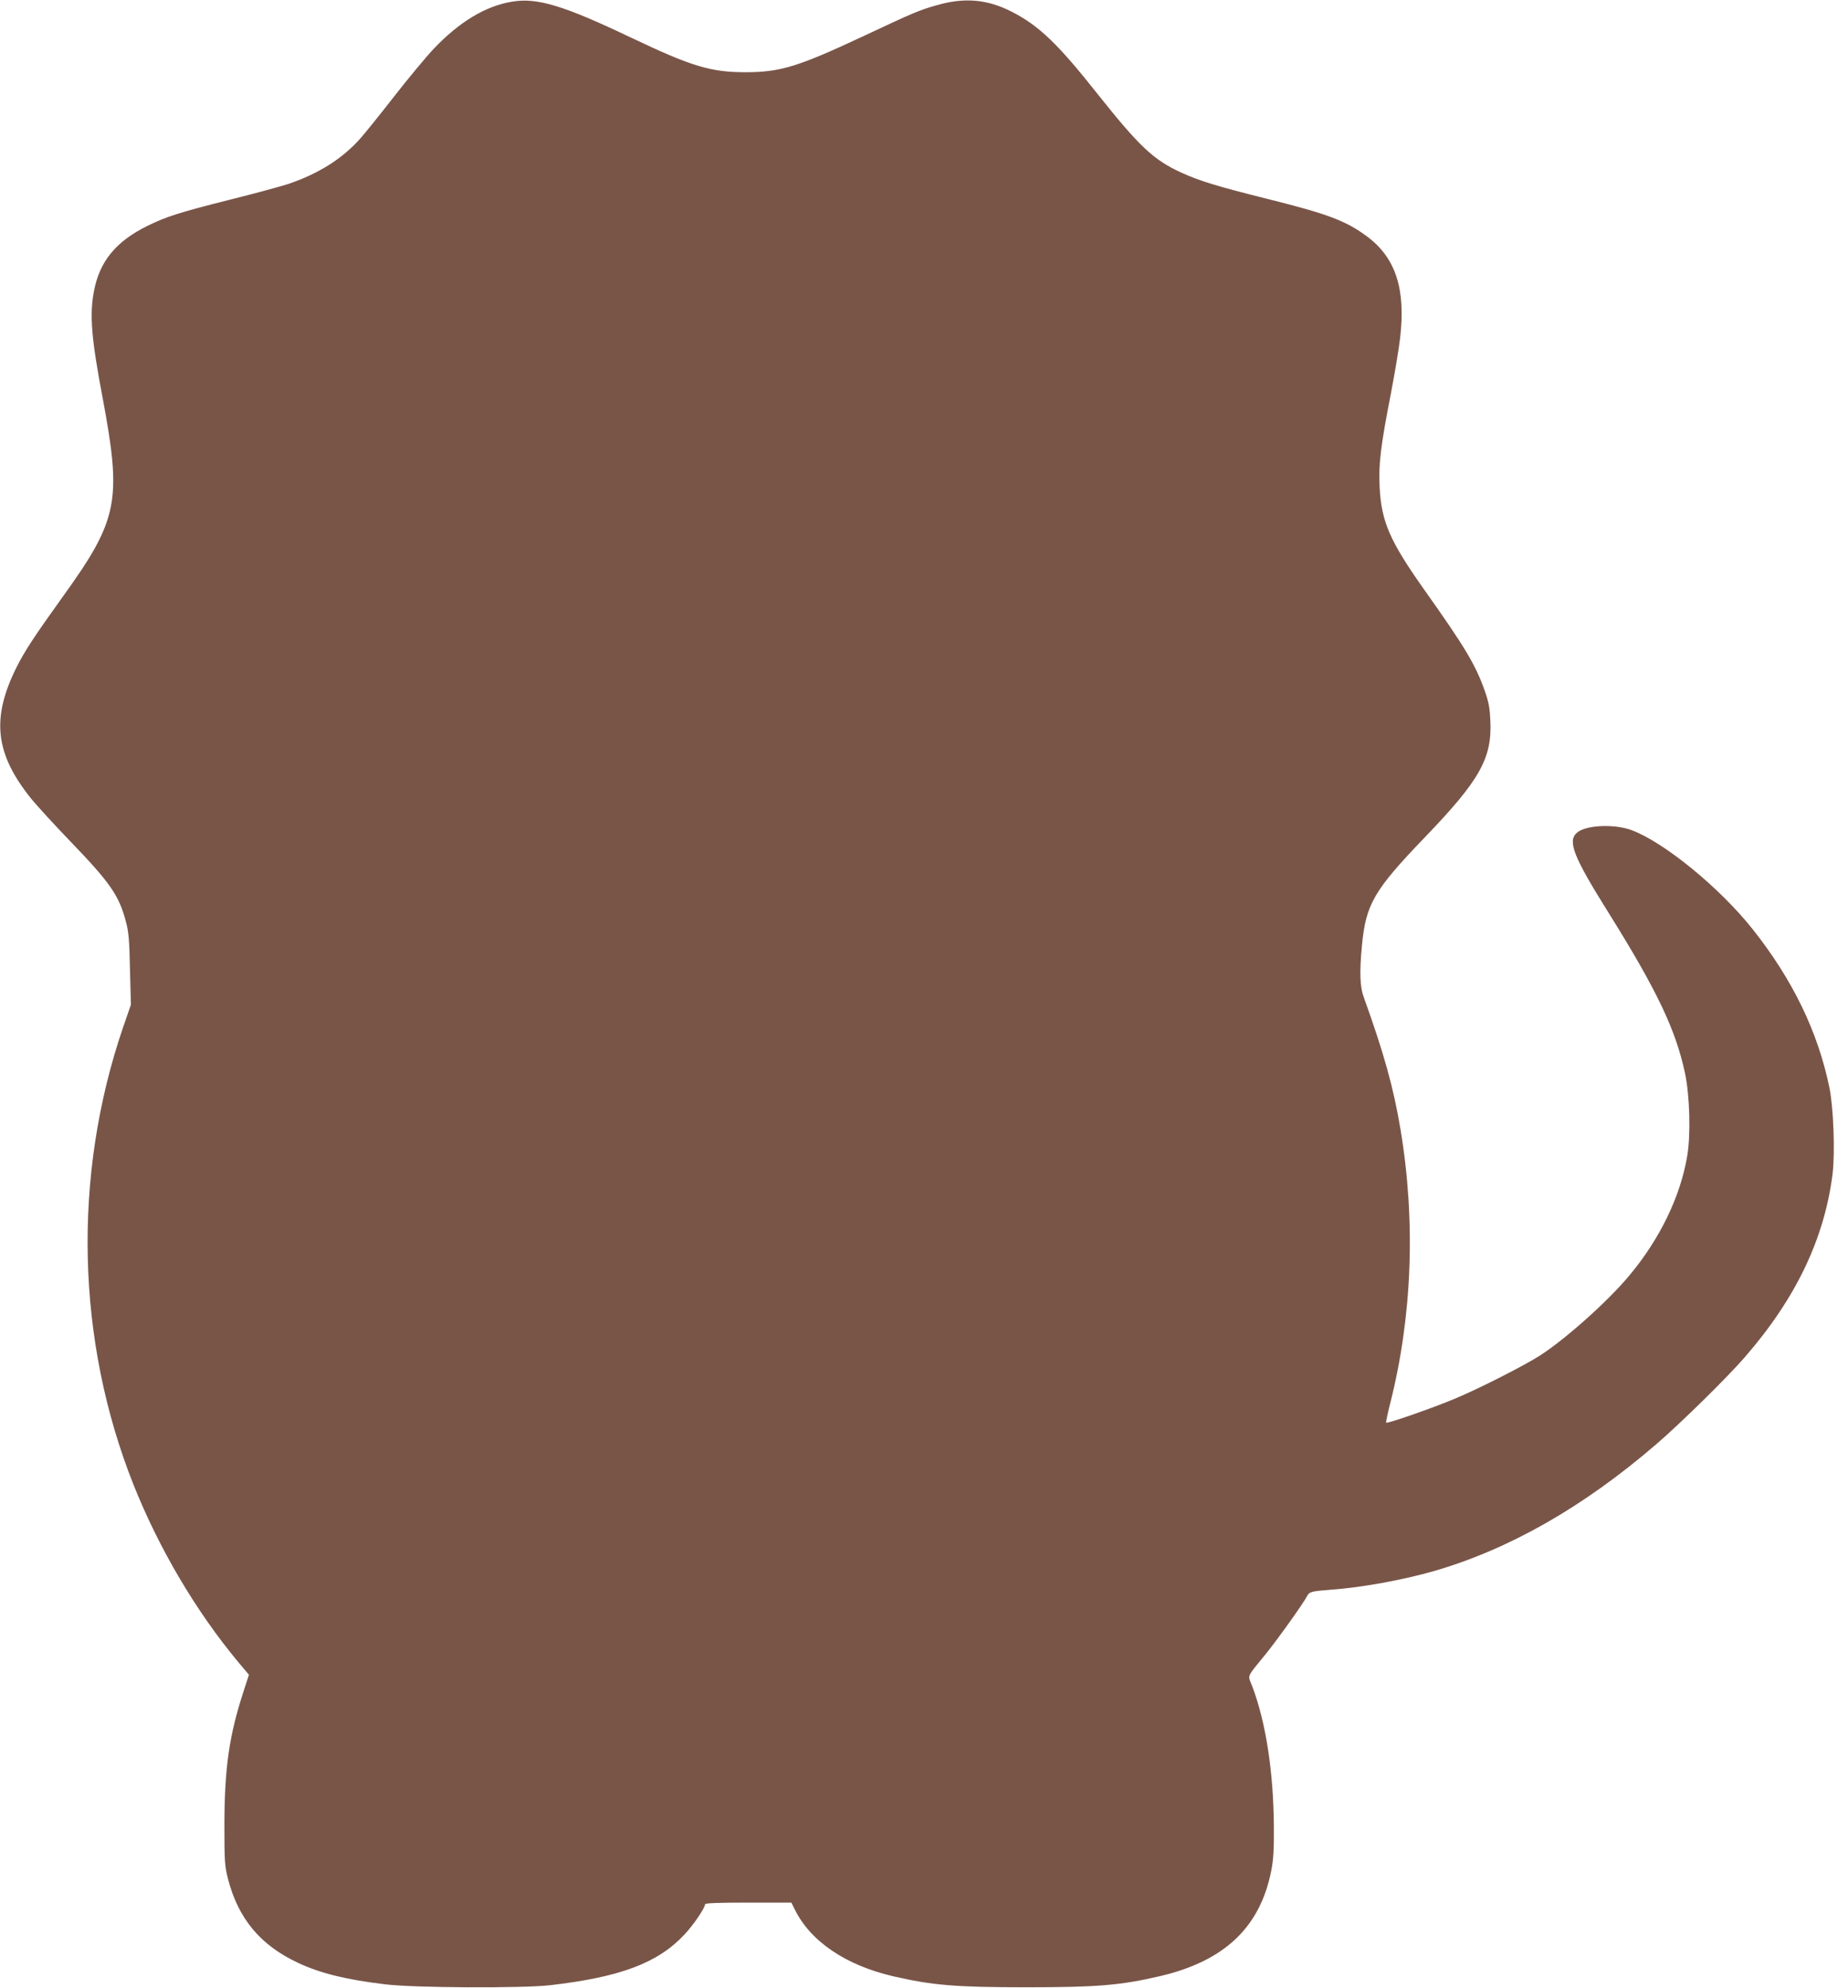 <?xml version="1.0" standalone="no"?>
<!DOCTYPE svg PUBLIC "-//W3C//DTD SVG 20010904//EN"
 "http://www.w3.org/TR/2001/REC-SVG-20010904/DTD/svg10.dtd">
<svg version="1.0" xmlns="http://www.w3.org/2000/svg"
 width="1190pt" height="1280pt" viewBox="0 0 1190 1280"
 preserveAspectRatio="xMidYMid meet">
<g transform="translate(0,1280) scale(0.1,-0.1)"
fill="#795548" stroke="none">
<path d="M3296 12789 c-170 -28 -339 -130 -504 -304 -48 -51 -163 -189 -254
-306 -92 -118 -191 -241 -220 -273 -115 -129 -268 -225 -463 -291 -44 -14
-211 -60 -372 -100 -333 -84 -413 -110 -535 -170 -202 -100 -307 -228 -343
-420 -29 -150 -17 -303 55 -682 126 -672 103 -788 -263 -1295 -176 -245 -238
-340 -290 -443 -165 -331 -139 -559 96 -850 36 -44 147 -165 246 -268 262
-272 317 -351 362 -522 18 -66 22 -119 26 -307 l6 -227 -52 -150 c-325 -955
-300 -2013 69 -2941 165 -413 402 -814 674 -1141 l69 -82 -36 -111 c-91 -280
-121 -487 -122 -851 0 -238 2 -268 22 -348 67 -262 211 -433 457 -547 143 -66
306 -106 556 -136 185 -23 878 -26 1060 -6 454 52 696 143 867 326 58 61 133
172 133 195 0 8 80 11 278 11 l278 0 21 -42 c100 -206 328 -361 634 -432 252
-58 399 -71 859 -71 459 0 607 13 857 71 417 97 647 314 719 679 14 69 18 135
17 280 -2 355 -51 674 -139 907 -30 78 -41 51 87 209 80 99 241 325 265 371
15 30 28 33 159 43 194 14 462 63 660 120 483 140 961 412 1430 816 152 130
461 434 569 559 331 380 515 766 567 1184 16 136 6 420 -20 550 -74 363 -238
700 -497 1026 -213 267 -567 556 -777 635 -113 42 -300 33 -354 -18 -60 -54
-19 -156 204 -512 313 -501 434 -756 493 -1033 31 -143 38 -396 15 -533 -43
-260 -175 -534 -371 -769 -135 -163 -408 -408 -575 -516 -97 -63 -395 -215
-547 -278 -141 -60 -438 -163 -446 -156 -2 3 9 57 25 120 143 562 166 1175 68
1765 -45 271 -107 493 -238 857 -24 66 -27 160 -11 328 25 269 77 358 409 703
350 364 430 506 418 747 -4 85 -11 122 -37 195 -60 168 -126 278 -390 650
-220 311 -275 436 -286 660 -8 145 8 271 72 598 24 126 52 289 60 361 37 316
-29 518 -215 655 -137 101 -253 144 -646 242 -312 78 -432 114 -551 169 -177
81 -270 170 -538 507 -254 321 -376 438 -550 527 -160 82 -307 94 -489 41
-111 -32 -148 -48 -459 -194 -427 -200 -541 -236 -768 -236 -224 0 -348 38
-735 222 -436 208 -607 260 -769 232z"/>
</g>
</svg>
